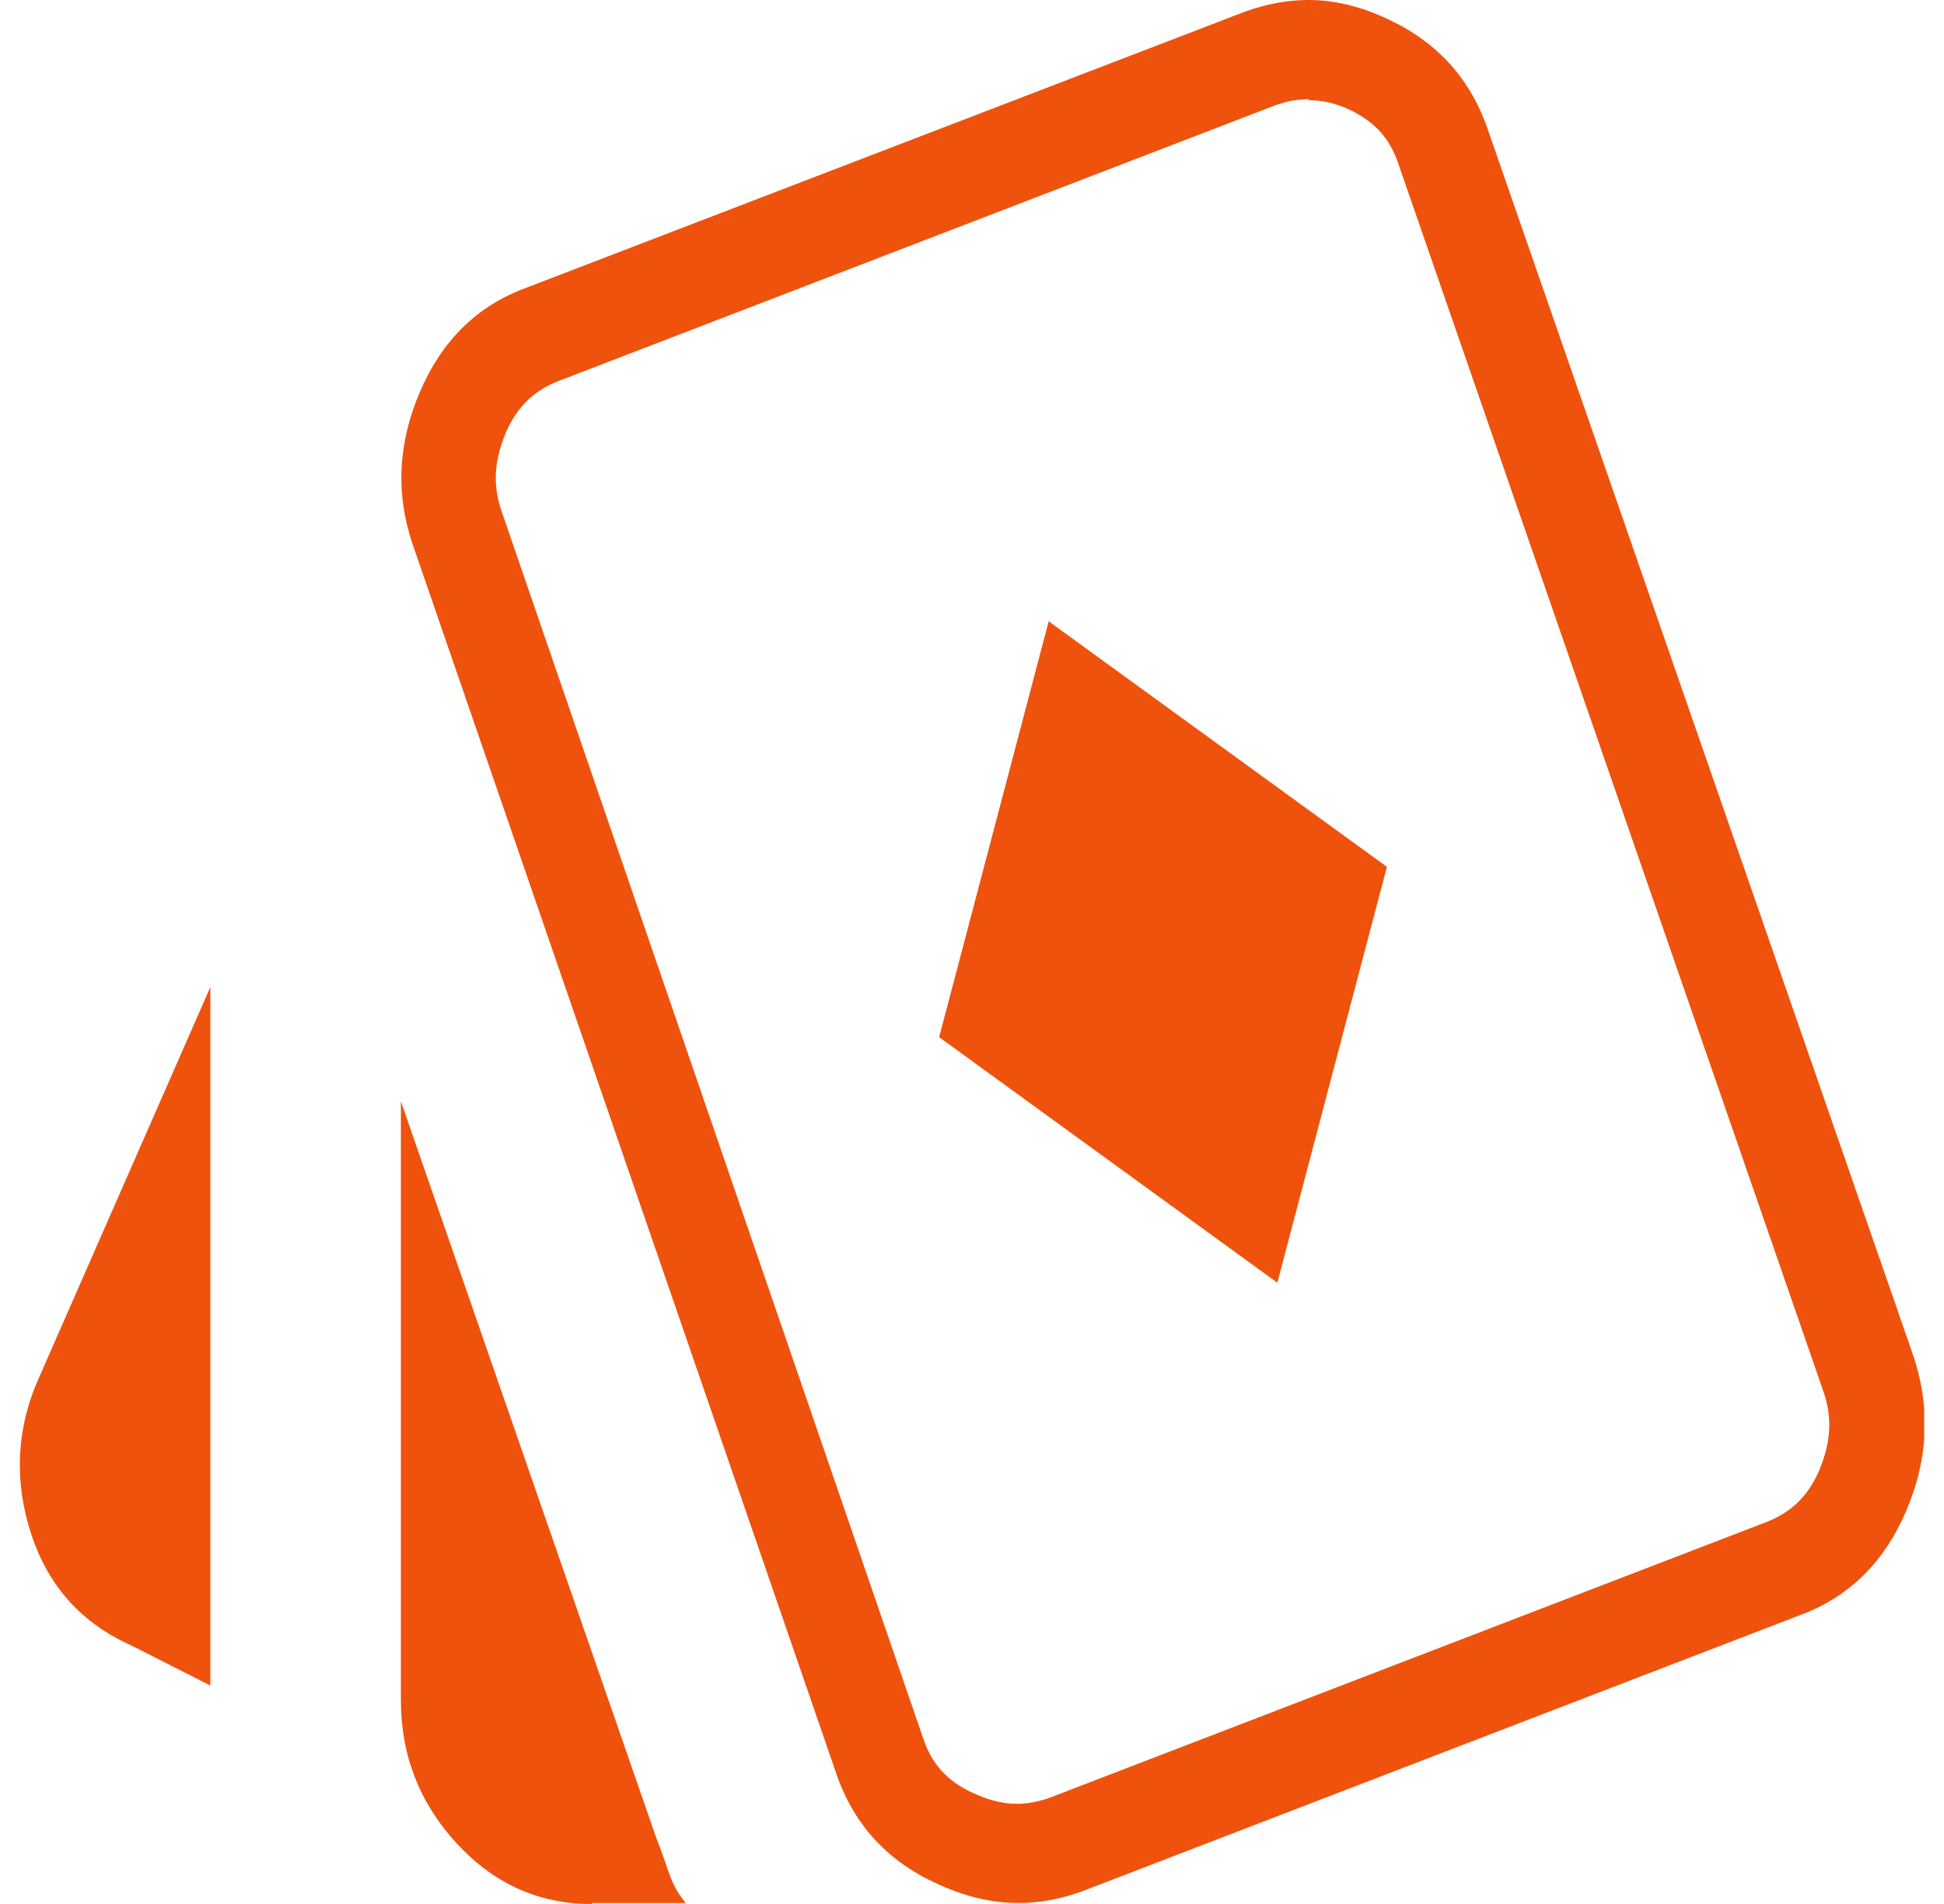 <svg width="49" height="48" viewBox="0 0 49 48" fill="none" xmlns="http://www.w3.org/2000/svg">
<g clip-path="url(#clip0_3001_21561)">
<path d="M32.988 2.526C33.324 2.526 33.684 2.602 34.044 2.779C34.669 3.082 35.053 3.512 35.269 4.194L45.955 35.065C46.195 35.747 46.147 36.354 45.858 37.061C45.57 37.718 45.162 38.122 44.514 38.375L26.457 45.322C26.169 45.423 25.904 45.474 25.616 45.474C25.256 45.474 24.896 45.373 24.512 45.196C23.863 44.893 23.479 44.463 23.263 43.806L12.65 12.909C12.41 12.227 12.458 11.621 12.746 10.914C13.034 10.257 13.442 9.853 14.091 9.6L32.148 2.653C32.436 2.552 32.7 2.501 32.988 2.501M32.988 0C32.436 0 31.907 0.101 31.355 0.303L13.274 7.251C12.025 7.705 11.137 8.589 10.585 9.878C10.033 11.166 9.96 12.455 10.417 13.768L21.054 44.64C21.486 45.954 22.327 46.888 23.575 47.469C24.272 47.798 24.968 47.975 25.664 47.975C26.217 47.975 26.745 47.874 27.297 47.672L45.354 40.724C46.603 40.27 47.491 39.385 48.044 38.097C48.596 36.808 48.668 35.52 48.236 34.206L37.526 3.335C37.094 2.021 36.254 1.086 35.029 0.505C34.357 0.177 33.66 0 32.988 0Z" fill="#EF520D"/>
<path d="M5.302 42.493L3.309 41.482C2.06 40.926 1.22 39.992 0.788 38.678C0.355 37.364 0.403 36.025 0.98 34.737L5.302 24.884V42.518V42.493Z" fill="#EF520D"/>
<path d="M14.908 48C13.587 48 12.459 47.495 11.522 46.484C10.586 45.474 10.105 44.261 10.105 42.872V27.764L16.541 46.333C16.661 46.636 16.757 46.914 16.853 47.192C16.949 47.469 17.069 47.722 17.285 47.975H14.932L14.908 48Z" fill="#EF520D"/>
<path d="M32.196 32.337L34.958 21.853L26.433 15.663L23.672 26.147L32.196 32.337Z" fill="#EF520D"/>
</g>
<defs>
<clipPath id="clip0_3001_21561">
<rect width="48" height="48" fill="white" transform="translate(0.5)"/>
</clipPath>
</defs>
</svg>
